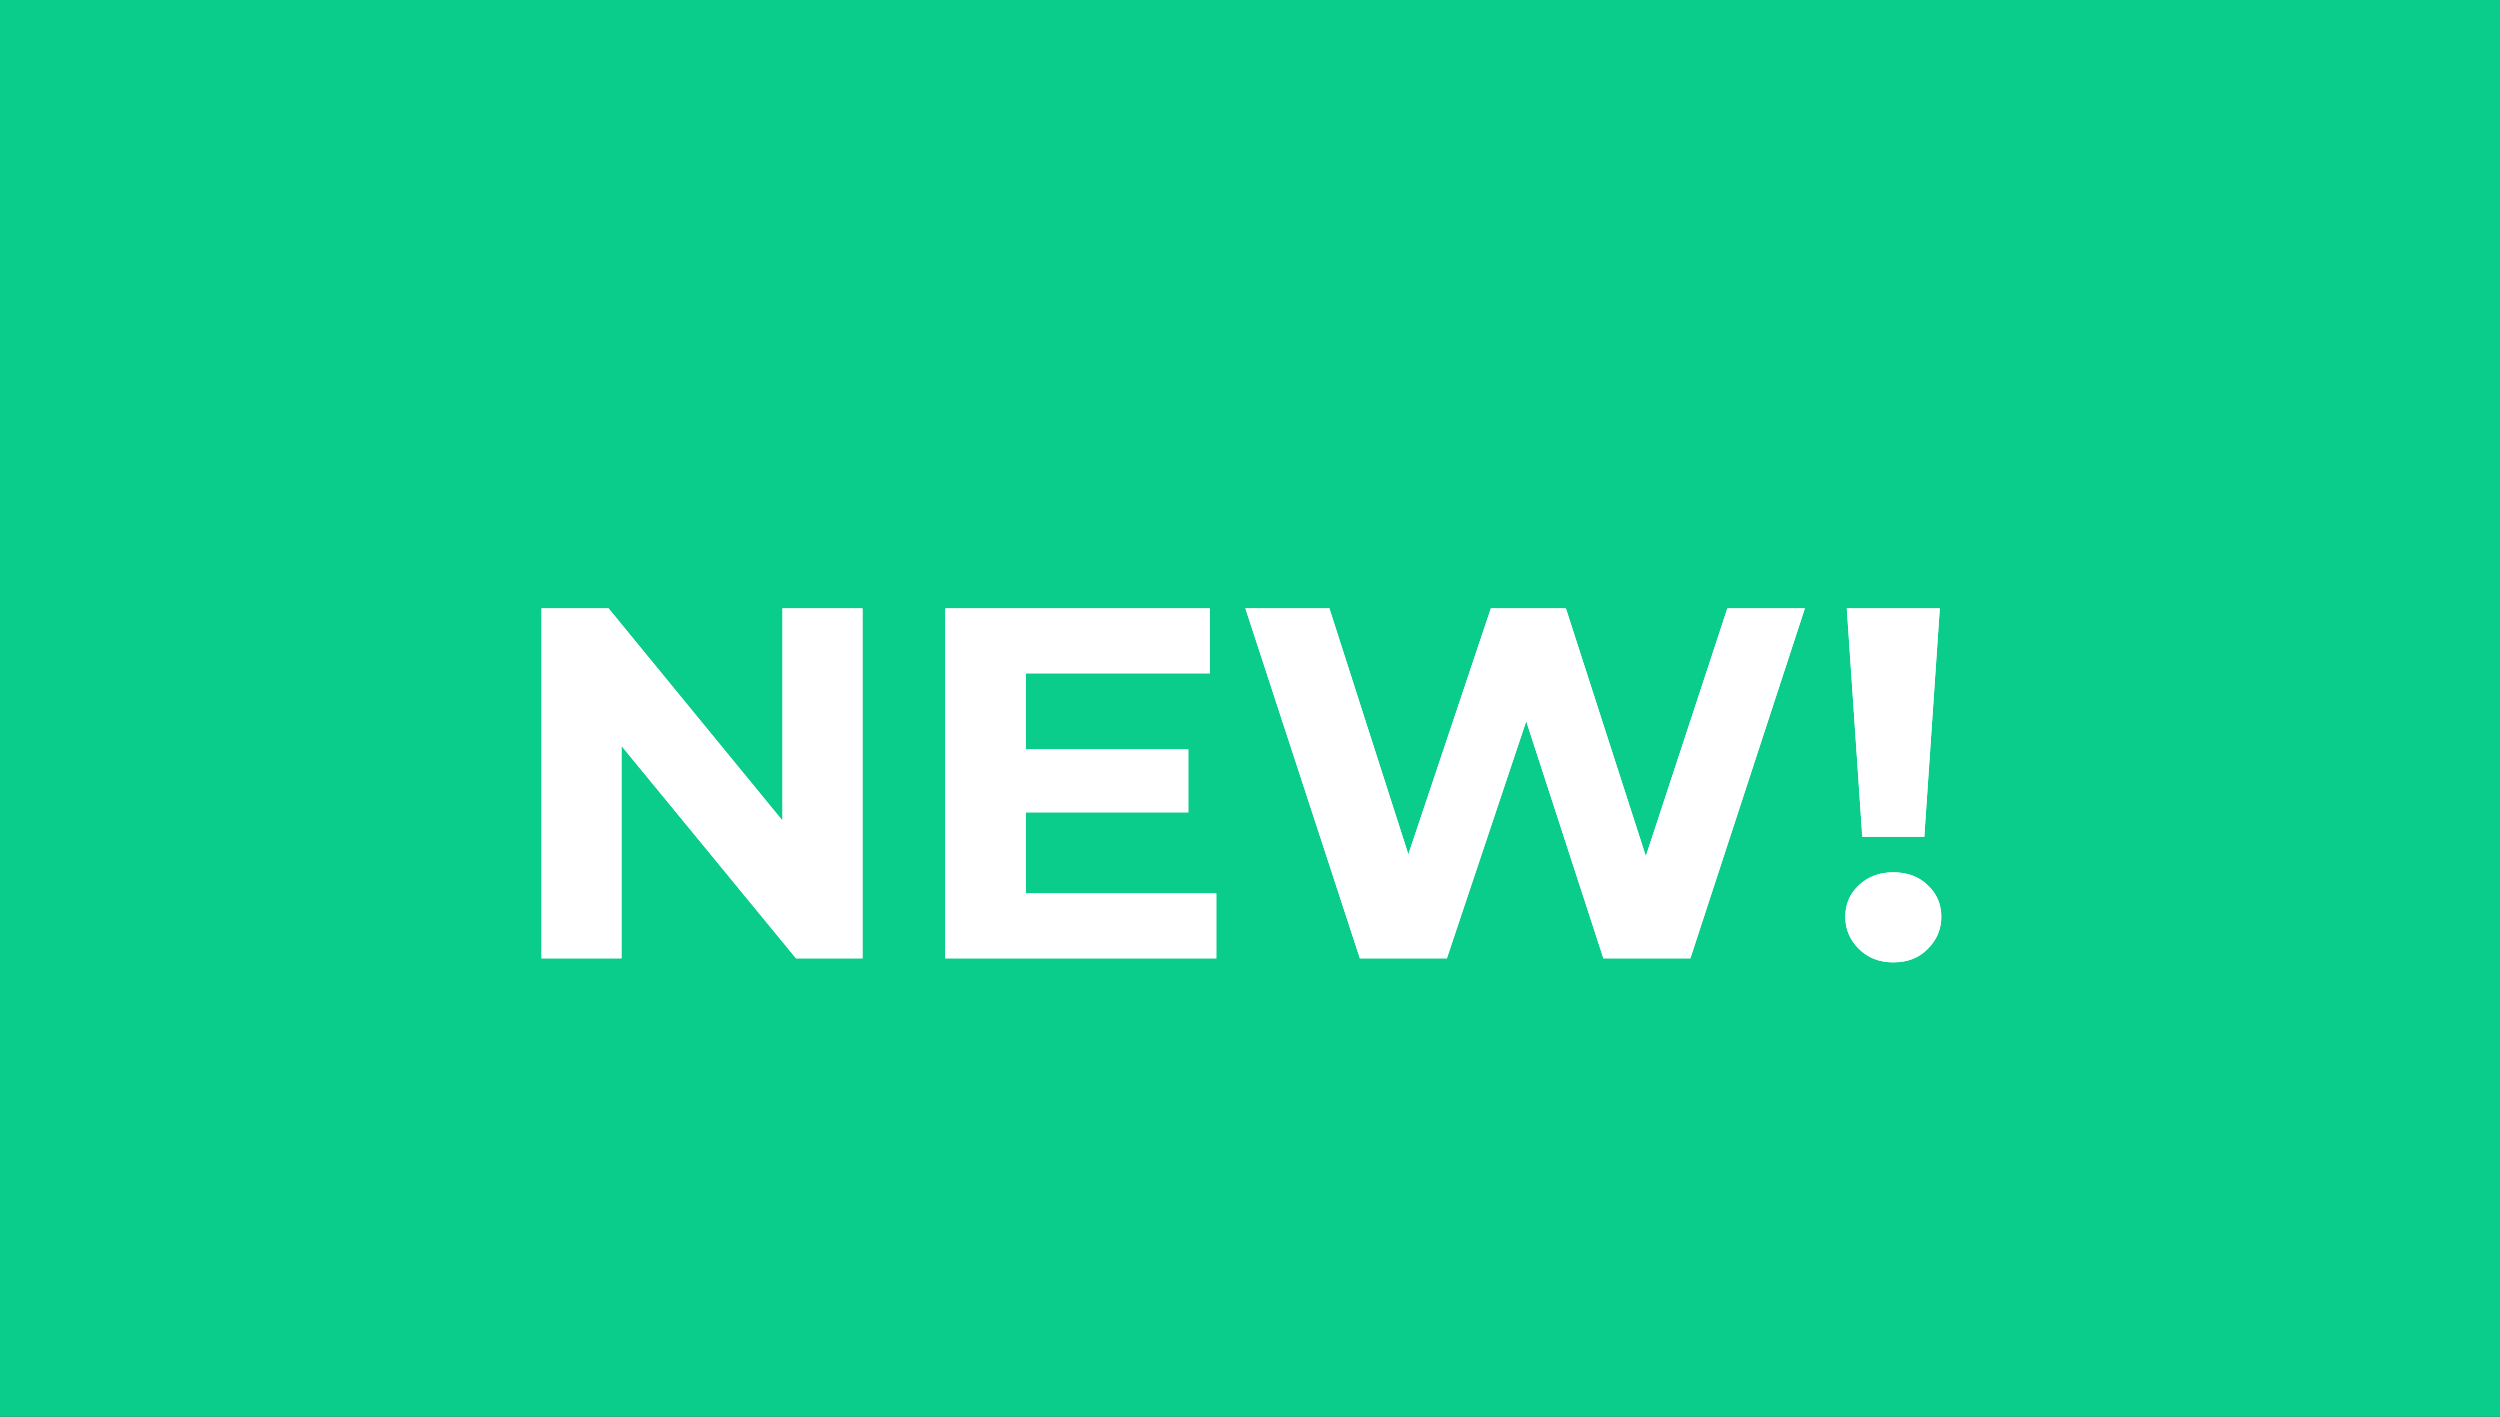 <svg xmlns="http://www.w3.org/2000/svg" width="60" height="34" viewBox="0 0 60 34" fill="none"><rect x="0" y="0" width="60" height="34" fill="#333333" stroke="none"/><g clip-path="url(#clip0_1223_240)"><rect width="60" height="34" fill="#0ACC8B"></rect><path d="M12.996 23V14.6H14.604L19.56 20.648H18.78V14.6H20.7V23H19.104L14.136 16.952H14.916V23H12.996ZM24.475 17.984H28.519V19.496H24.475V17.984ZM24.619 21.44H29.191V23H22.687V14.6H29.035V16.16H24.619V21.44ZM32.637 23L29.889 14.6H31.905L34.293 22.04H33.285L35.781 14.6H37.581L39.981 22.04H39.009L41.457 14.6H43.317L40.569 23H38.481L36.357 16.472H36.909L34.725 23H32.637ZM44.695 20.084L44.323 14.6H46.555L46.183 20.084H44.695ZM45.439 23.096C45.103 23.096 44.827 22.988 44.611 22.772C44.395 22.556 44.287 22.3 44.287 22.004C44.287 21.7 44.395 21.448 44.611 21.248C44.827 21.04 45.103 20.936 45.439 20.936C45.783 20.936 46.059 21.04 46.267 21.248C46.483 21.448 46.591 21.7 46.591 22.004C46.591 22.3 46.483 22.556 46.267 22.772C46.059 22.988 45.783 23.096 45.439 23.096Z" fill="white"></path><path d="M12.996 23V14.6H14.604L19.56 20.648H18.78V14.6H20.7V23H19.104L14.136 16.952H14.916V23H12.996ZM24.475 17.984H28.519V19.496H24.475V17.984ZM24.619 21.44H29.191V23H22.687V14.6H29.035V16.16H24.619V21.44ZM32.637 23L29.889 14.6H31.905L34.293 22.04H33.285L35.781 14.6H37.581L39.981 22.04H39.009L41.457 14.6H43.317L40.569 23H38.481L36.357 16.472H36.909L34.725 23H32.637ZM44.695 20.084L44.323 14.6H46.555L46.183 20.084H44.695ZM45.439 23.096C45.103 23.096 44.827 22.988 44.611 22.772C44.395 22.556 44.287 22.3 44.287 22.004C44.287 21.7 44.395 21.448 44.611 21.248C44.827 21.04 45.103 20.936 45.439 20.936C45.783 20.936 46.059 21.04 46.267 21.248C46.483 21.448 46.591 21.7 46.591 22.004C46.591 22.3 46.483 22.556 46.267 22.772C46.059 22.988 45.783 23.096 45.439 23.096Z" fill="white"></path></g><defs><clipPath id="clip0_1223_240"><rect width="60" height="34" fill="white"></rect></clipPath></defs></svg>